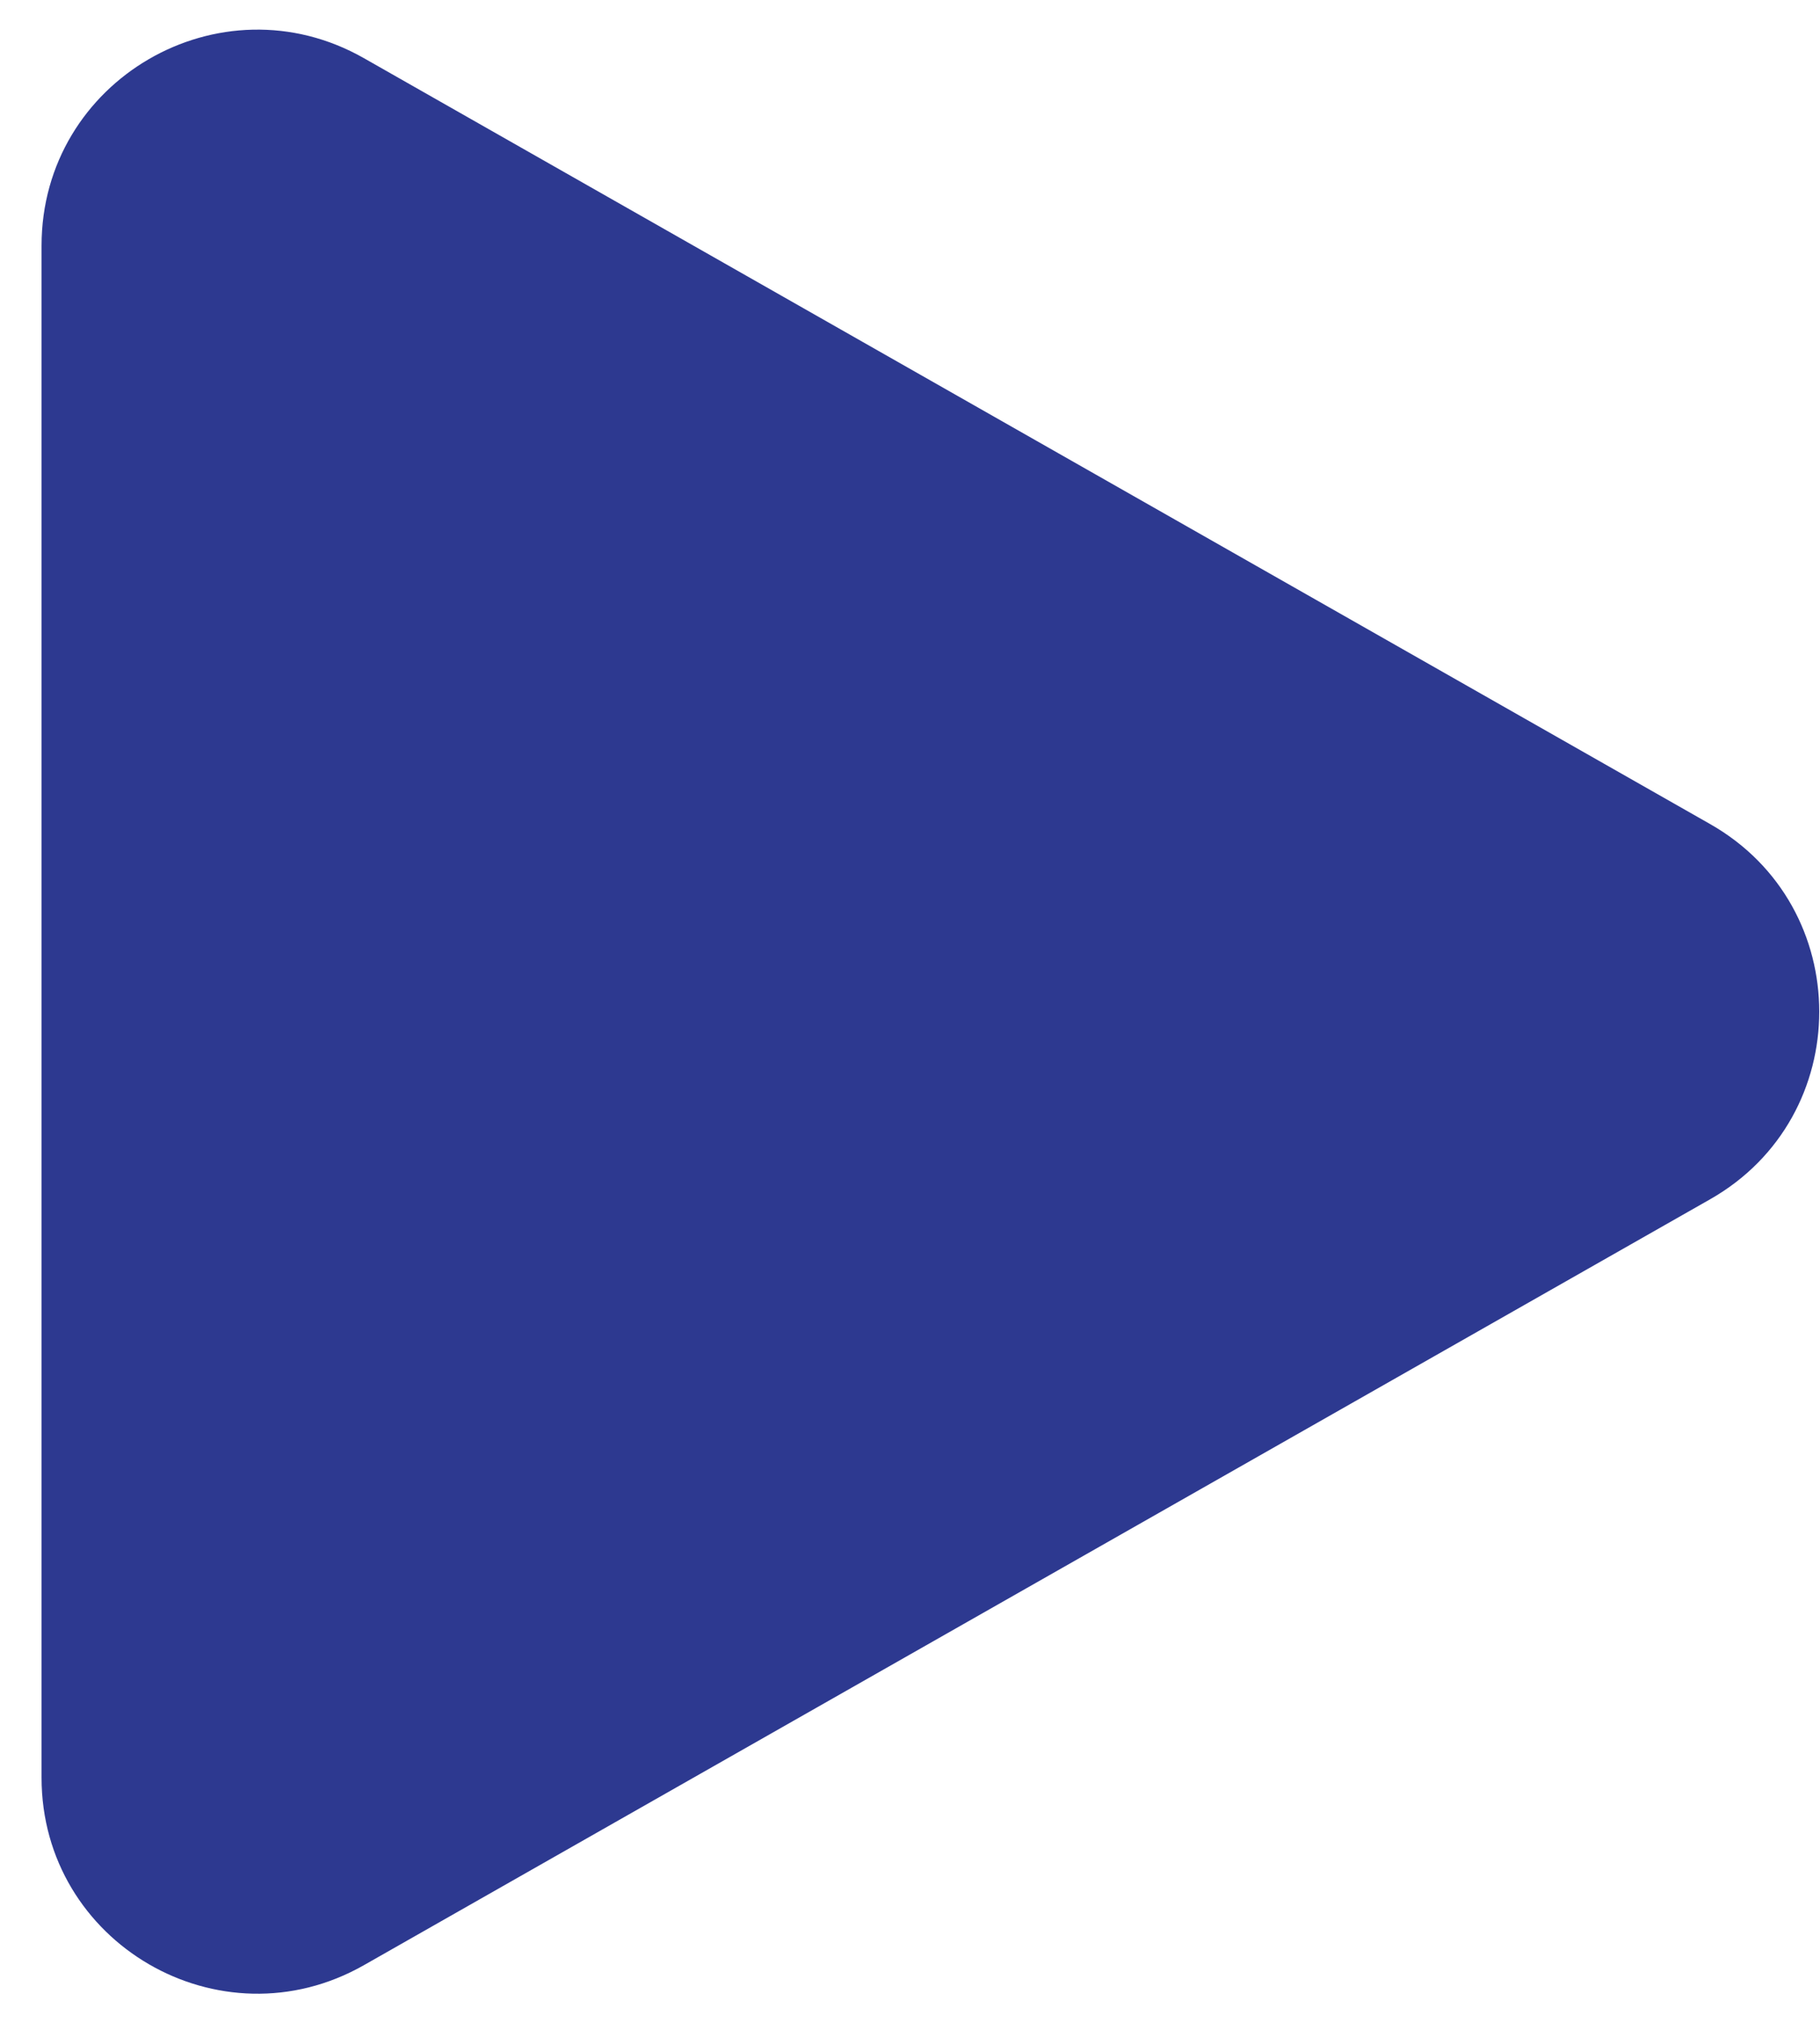 <svg width="18" height="20" viewBox="0 0 18 20" fill="none" xmlns="http://www.w3.org/2000/svg">
<path d="M16.914 8.148C18.352 8.966 18.352 11.039 16.914 11.857L3.599 19.43C2.176 20.239 0.411 19.212 0.411 17.576L0.411 2.429C0.411 0.793 2.176 -0.234 3.599 0.575L16.914 8.148Z" fill="#2D3990"/>
</svg>
